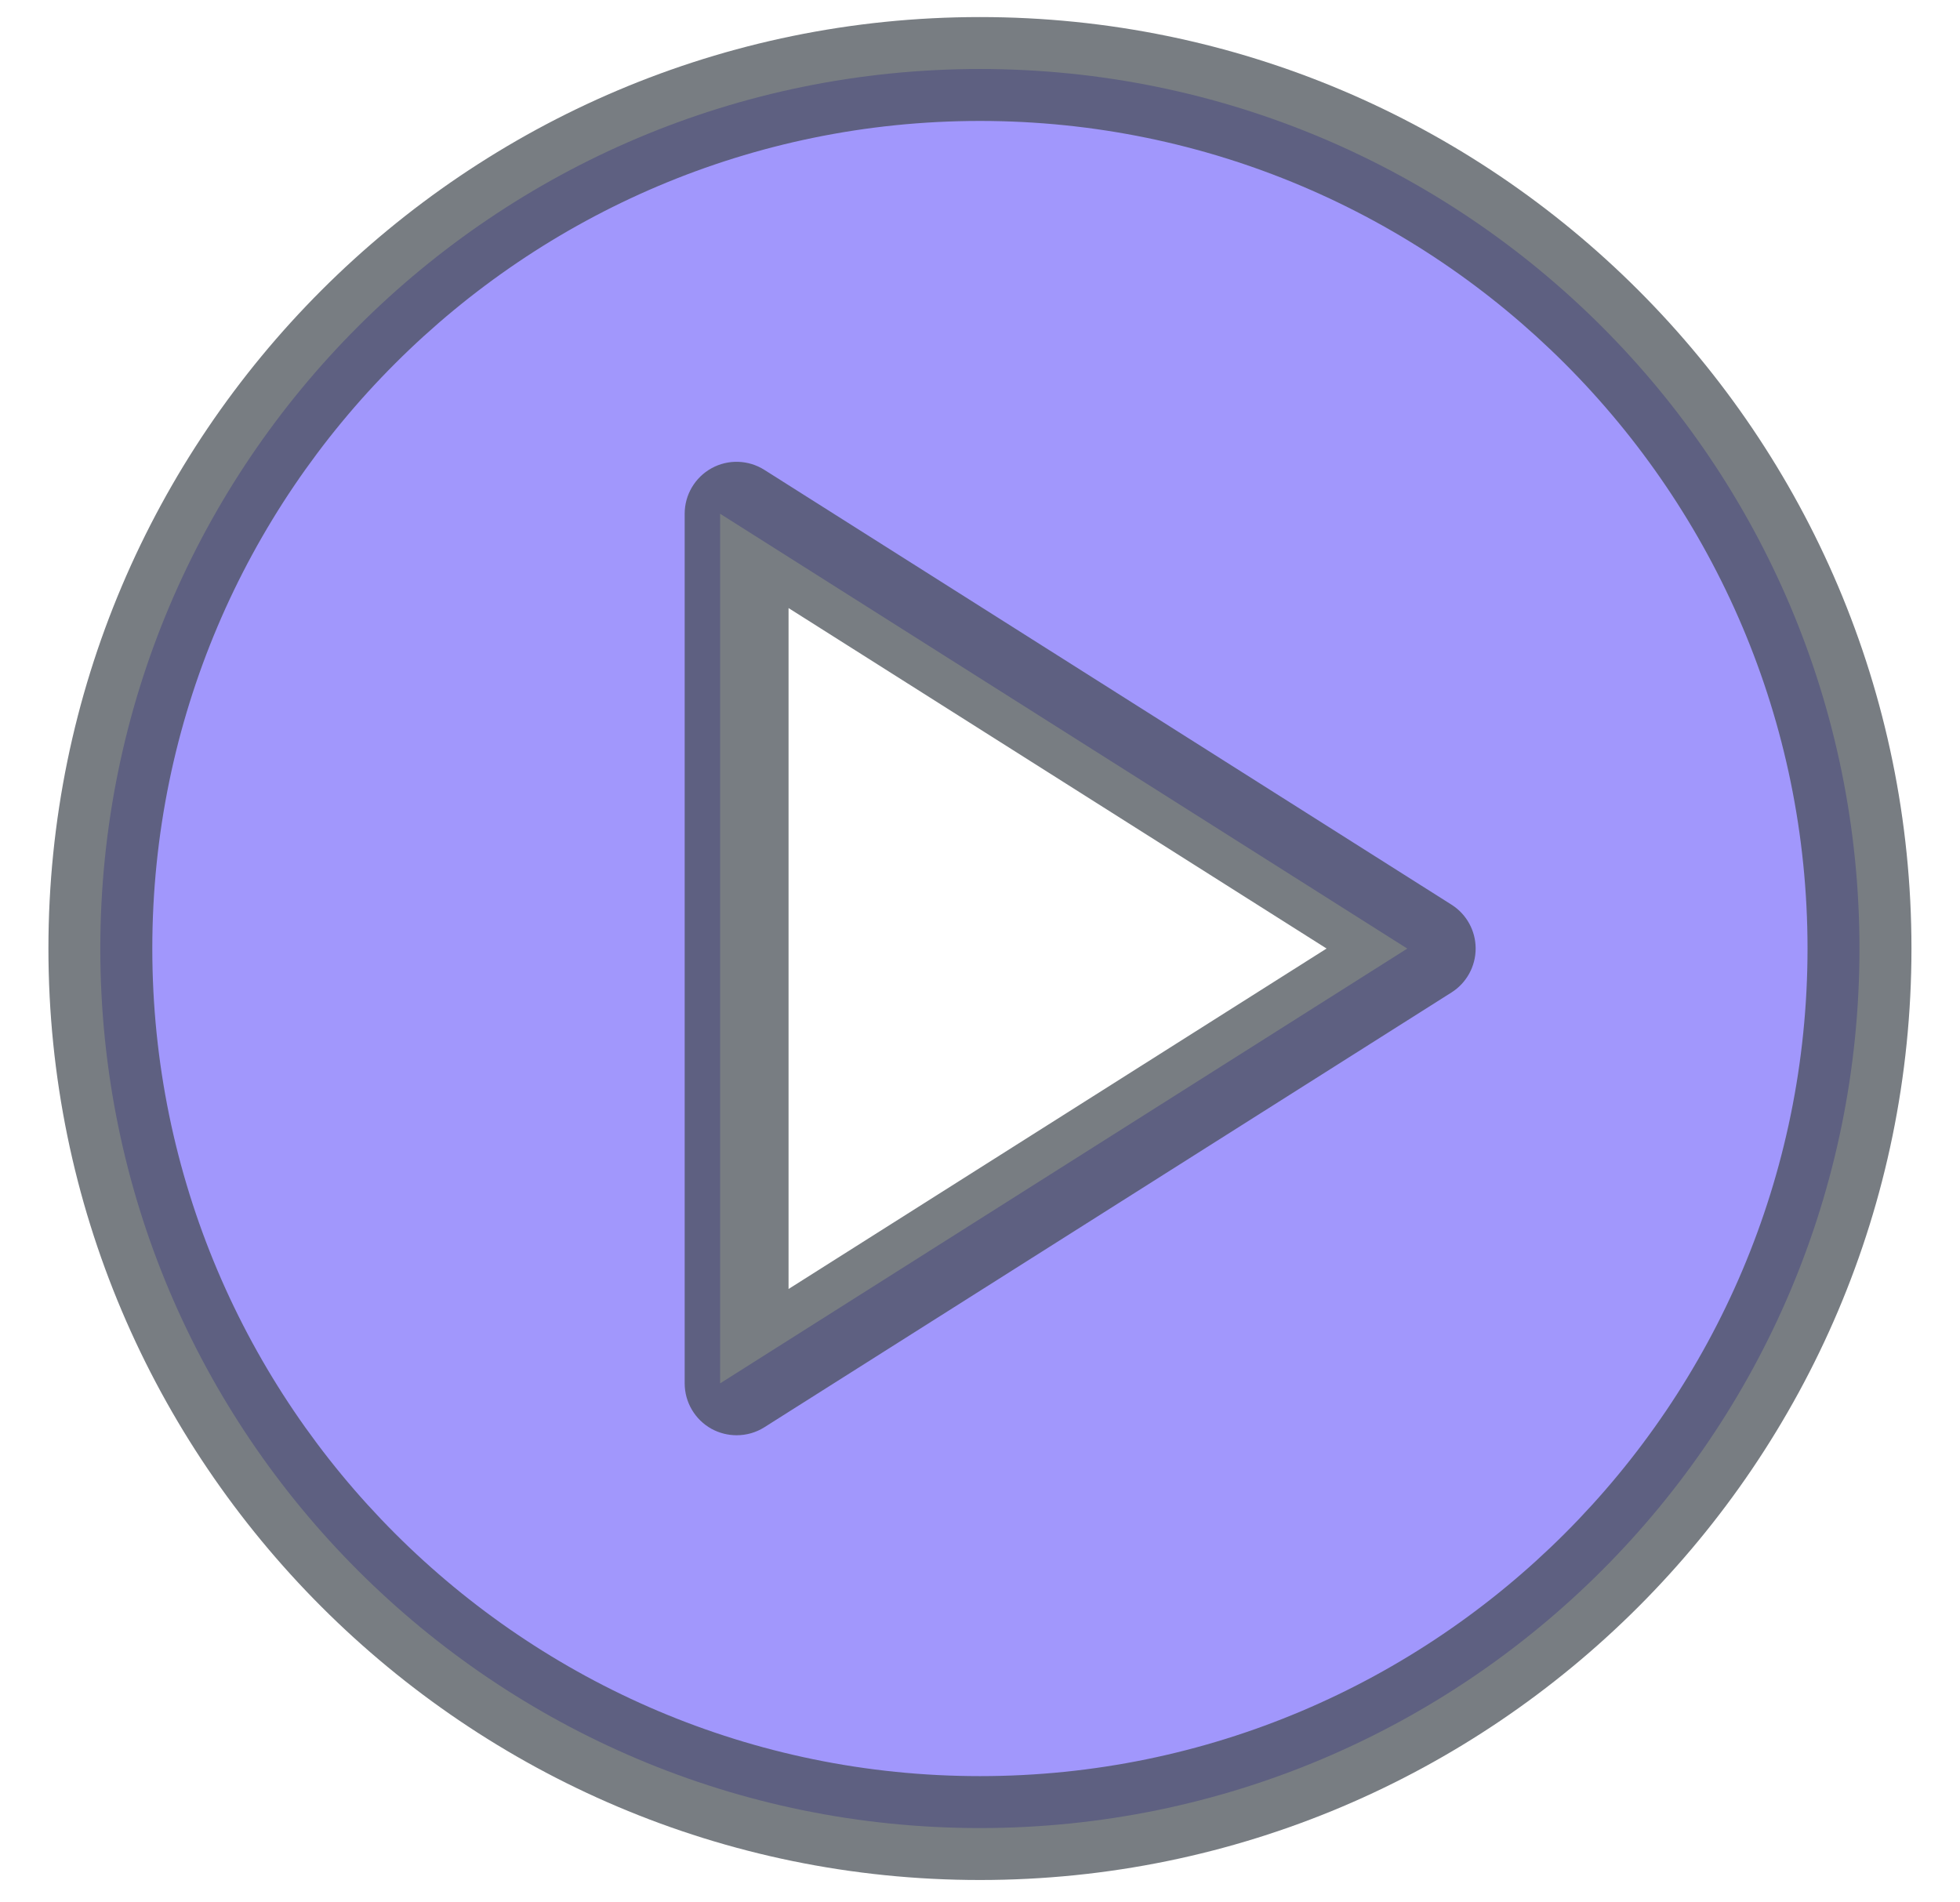 <svg width="34" height="33" viewBox="0 0 34 33" fill="none" xmlns="http://www.w3.org/2000/svg">
<g clip-path="url(#clip0_3244_15077)">
<path d="M16.998 1.197C8.572 1.197 1.74 8.028 1.74 16.455C1.74 24.882 8.572 31.711 16.998 31.711C25.425 31.711 32.256 24.882 32.256 16.455C32.256 8.028 25.425 1.197 16.998 1.197ZM12.492 23.997V8.912L24.412 16.455L12.492 23.997Z" fill="#A197FC"/>
<path d="M16.999 32.612C8.089 32.612 0.84 25.364 0.84 16.454C0.84 7.544 8.089 0.296 16.999 0.296C25.909 0.296 33.158 7.544 33.158 16.454C33.158 25.364 25.909 32.612 16.999 32.612ZM16.999 2.098C9.083 2.098 2.642 8.538 2.642 16.454C2.642 24.37 9.083 30.81 16.999 30.81C24.915 30.81 31.355 24.37 31.355 16.454C31.355 8.538 24.915 2.098 16.999 2.098ZM12.778 24.897C12.629 24.897 12.479 24.86 12.343 24.786C12.056 24.627 11.877 24.325 11.877 23.996V8.912C11.877 8.583 12.056 8.281 12.344 8.122C12.631 7.964 12.982 7.975 13.26 8.151L25.179 15.693C25.44 15.858 25.598 16.145 25.598 16.454C25.598 16.763 25.44 17.051 25.179 17.216L13.26 24.758C13.113 24.851 12.946 24.897 12.778 24.897ZM13.679 10.548V22.36L23.012 16.454L13.679 10.548Z" fill="#454B53" fill-opacity="0.72"/>
</g>
<defs>
<clipPath id="clip0_3244_15077">
<rect width="32.8" height="32.8" fill="white" transform="translate(0.6 0.053)"/>
</clipPath>
</defs>
</svg>
